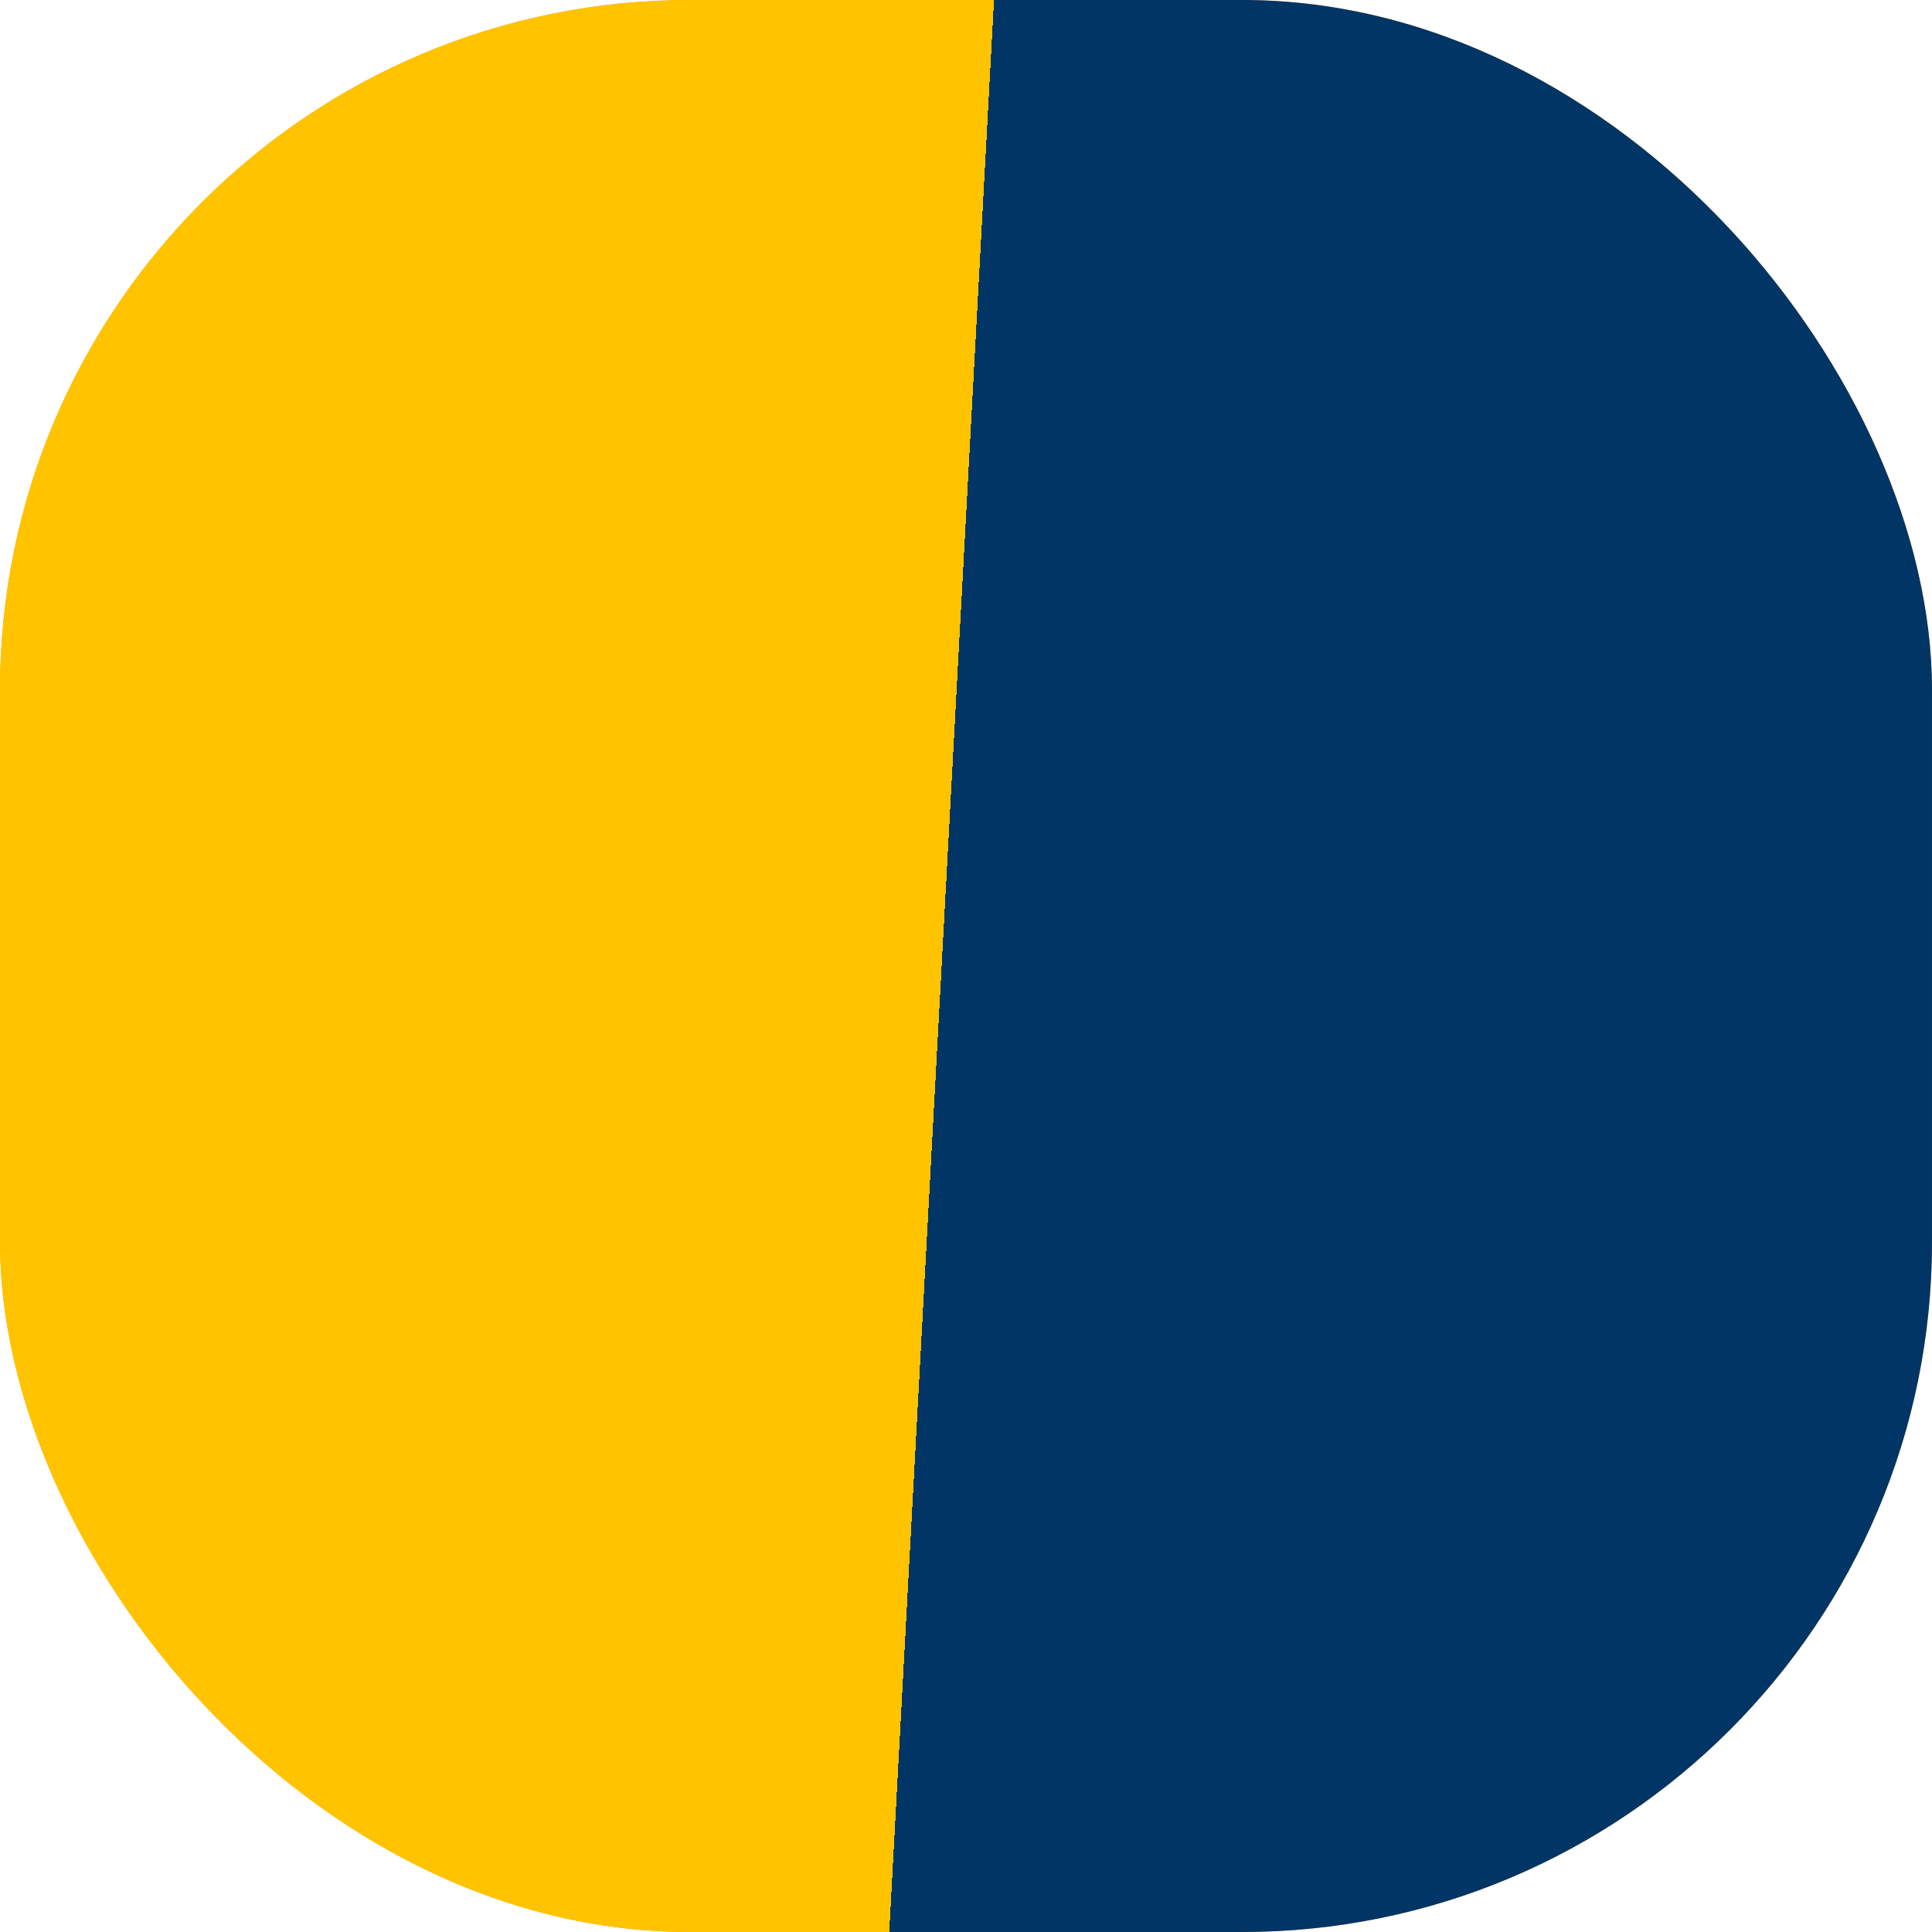 <svg width="14" height="14" viewBox="0 0 14 14" fill="none" xmlns="http://www.w3.org/2000/svg">
<rect width="14" height="14" rx="5" fill="#FF9C03"/>
<rect width="14" height="14" rx="5" fill="url(#paint0_linear_97_299)"/>
<defs>
<linearGradient id="paint0_linear_97_299" x1="0" y1="0" x2="13.202" y2="0.716" gradientUnits="userSpaceOnUse">
<stop offset="0.544" stop-color="#FFC300"/>
<stop offset="0.544" stop-color="#003566"/>
</linearGradient>
</defs>
</svg>
